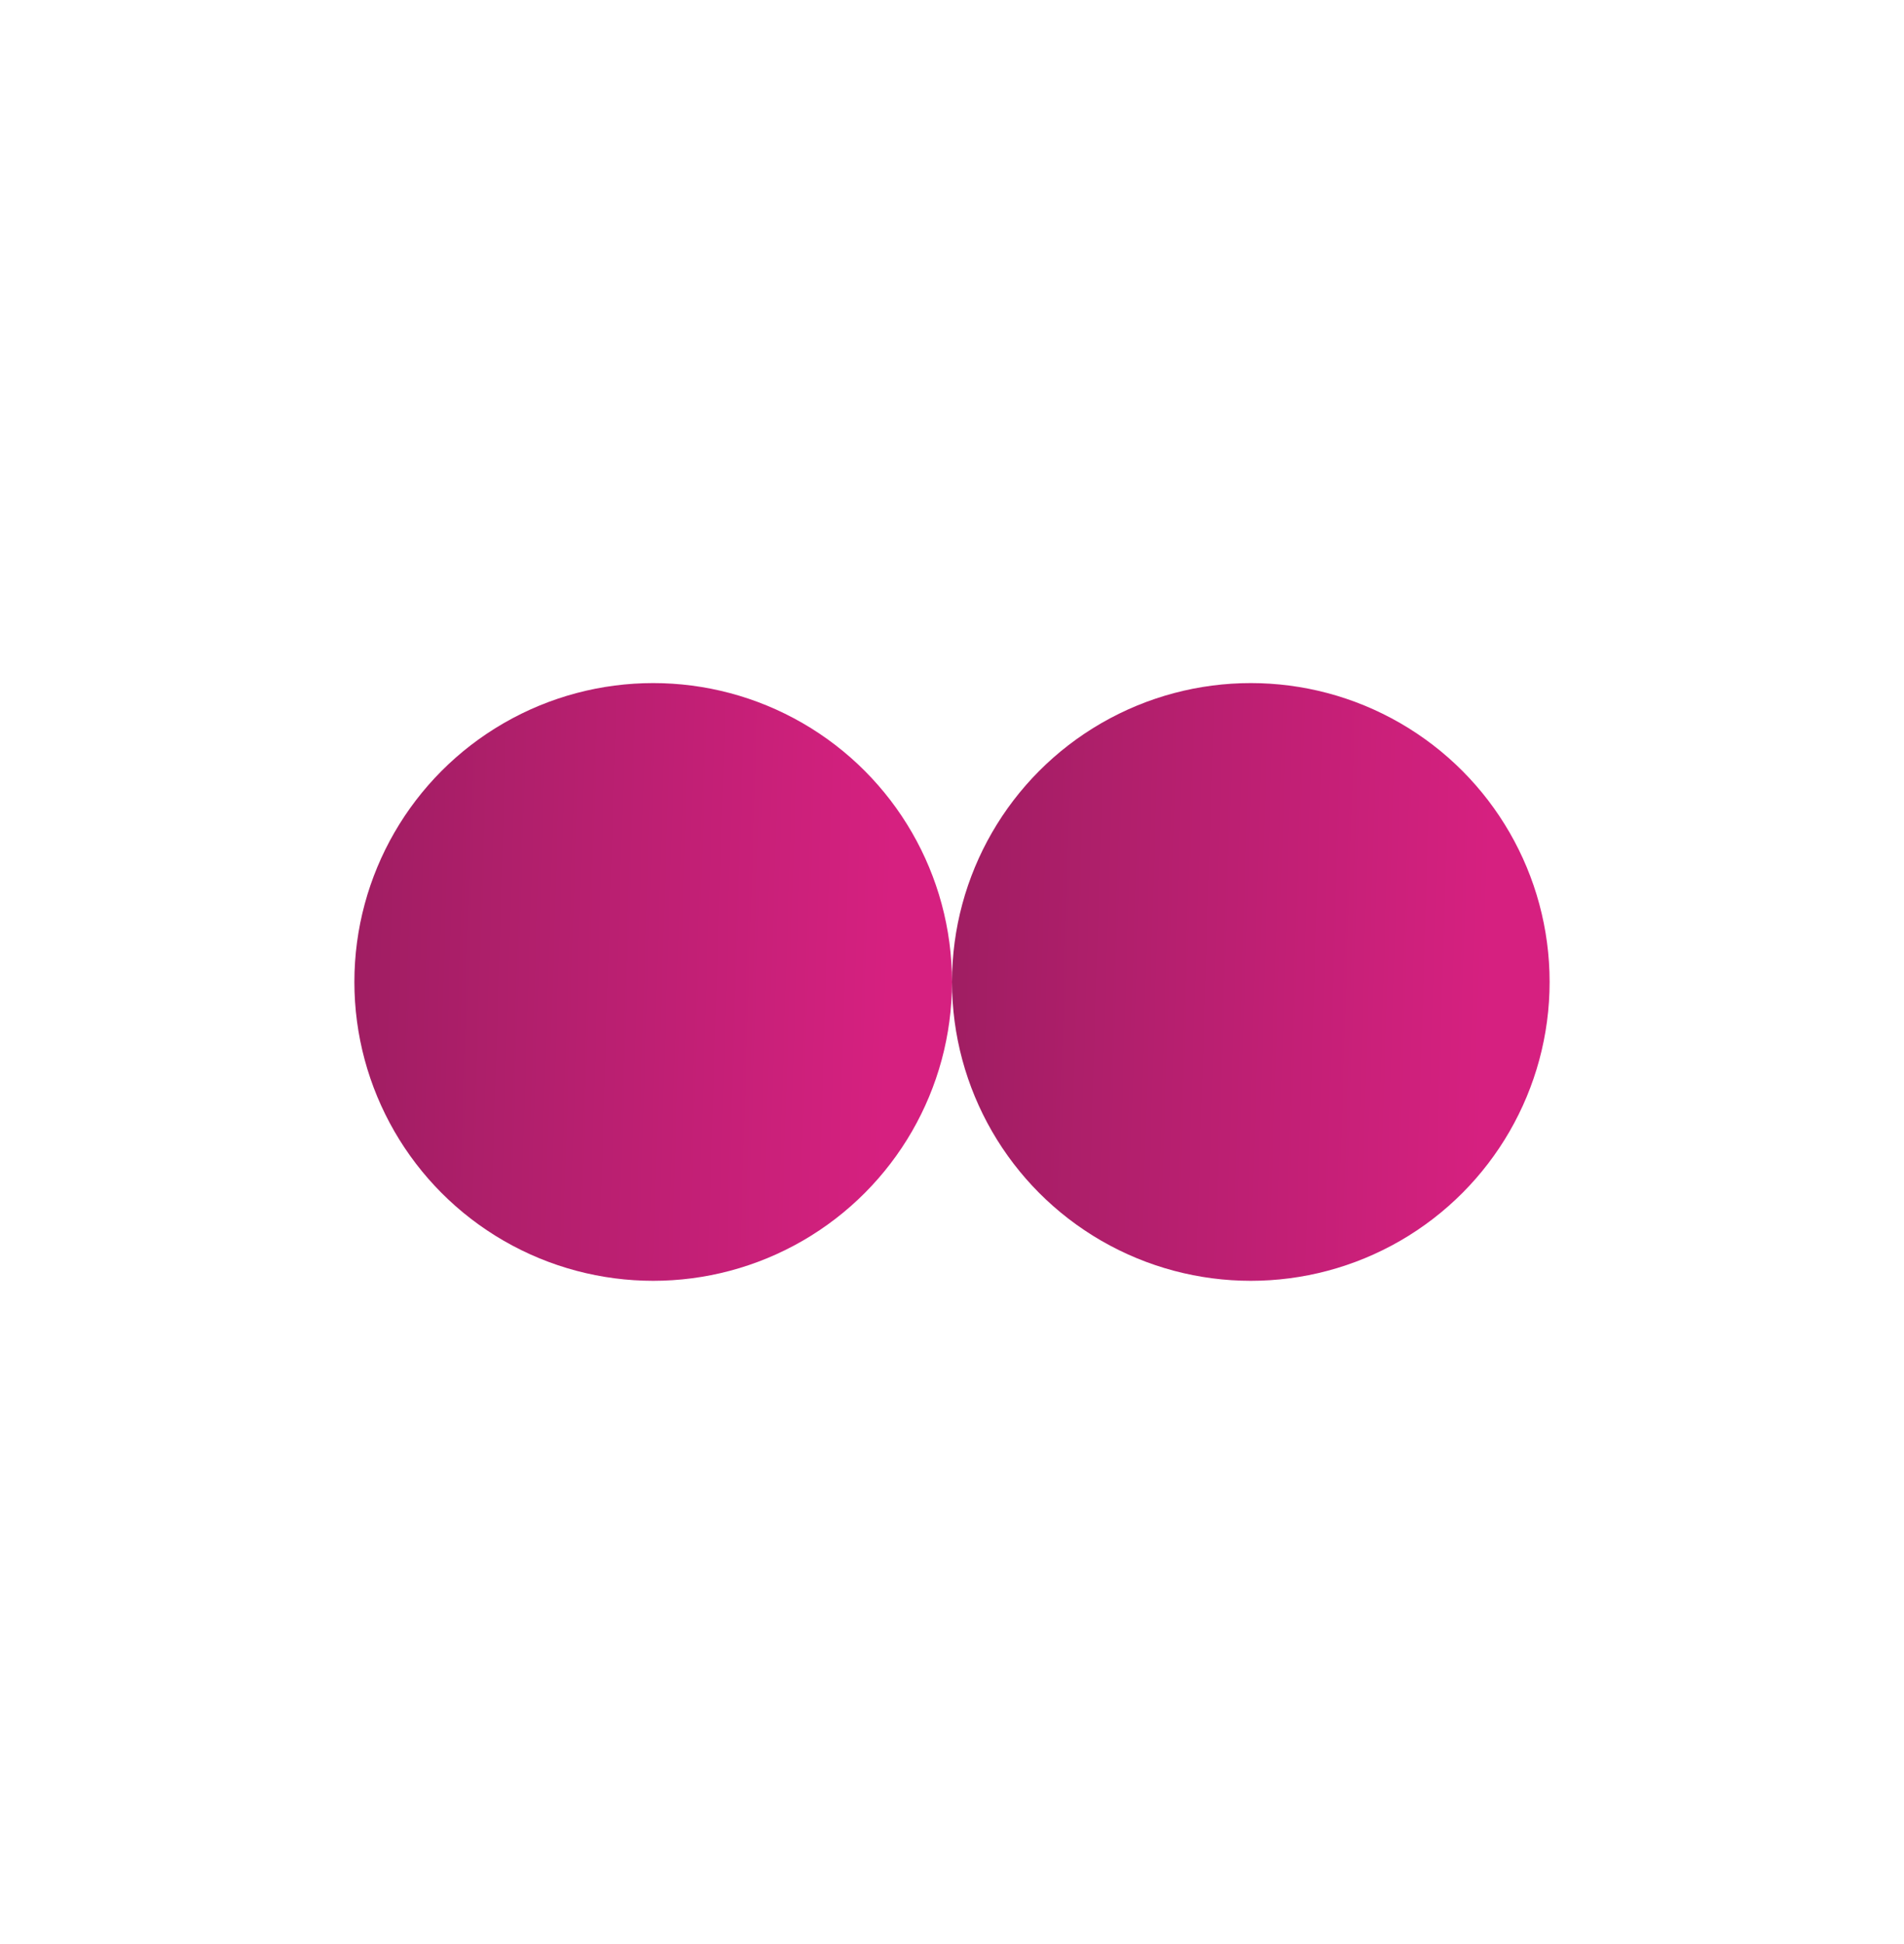 <svg xmlns="http://www.w3.org/2000/svg" width="48" height="49" viewBox="0 0 48 49" fill="none"><circle cx="31.533" cy="24.75" r="7.533" transform="rotate(-180 31.533 24.75)" fill="url(#paint0_linear_1237_6464)"></circle><circle cx="16.467" cy="24.75" r="7.533" transform="rotate(-180 16.467 24.75)" fill="url(#paint1_linear_1237_6464)"></circle><defs><linearGradient id="paint0_linear_1237_6464" x1="22.288" y1="13.481" x2="40.128" y2="14.029" gradientUnits="userSpaceOnUse"><stop offset="0.203" stop-color="#D62080"></stop><stop offset="1" stop-color="#9D1E61"></stop></linearGradient><linearGradient id="paint1_linear_1237_6464" x1="7.222" y1="13.481" x2="25.062" y2="14.029" gradientUnits="userSpaceOnUse"><stop offset="0.203" stop-color="#D62080"></stop><stop offset="1" stop-color="#9D1E61"></stop></linearGradient></defs></svg>